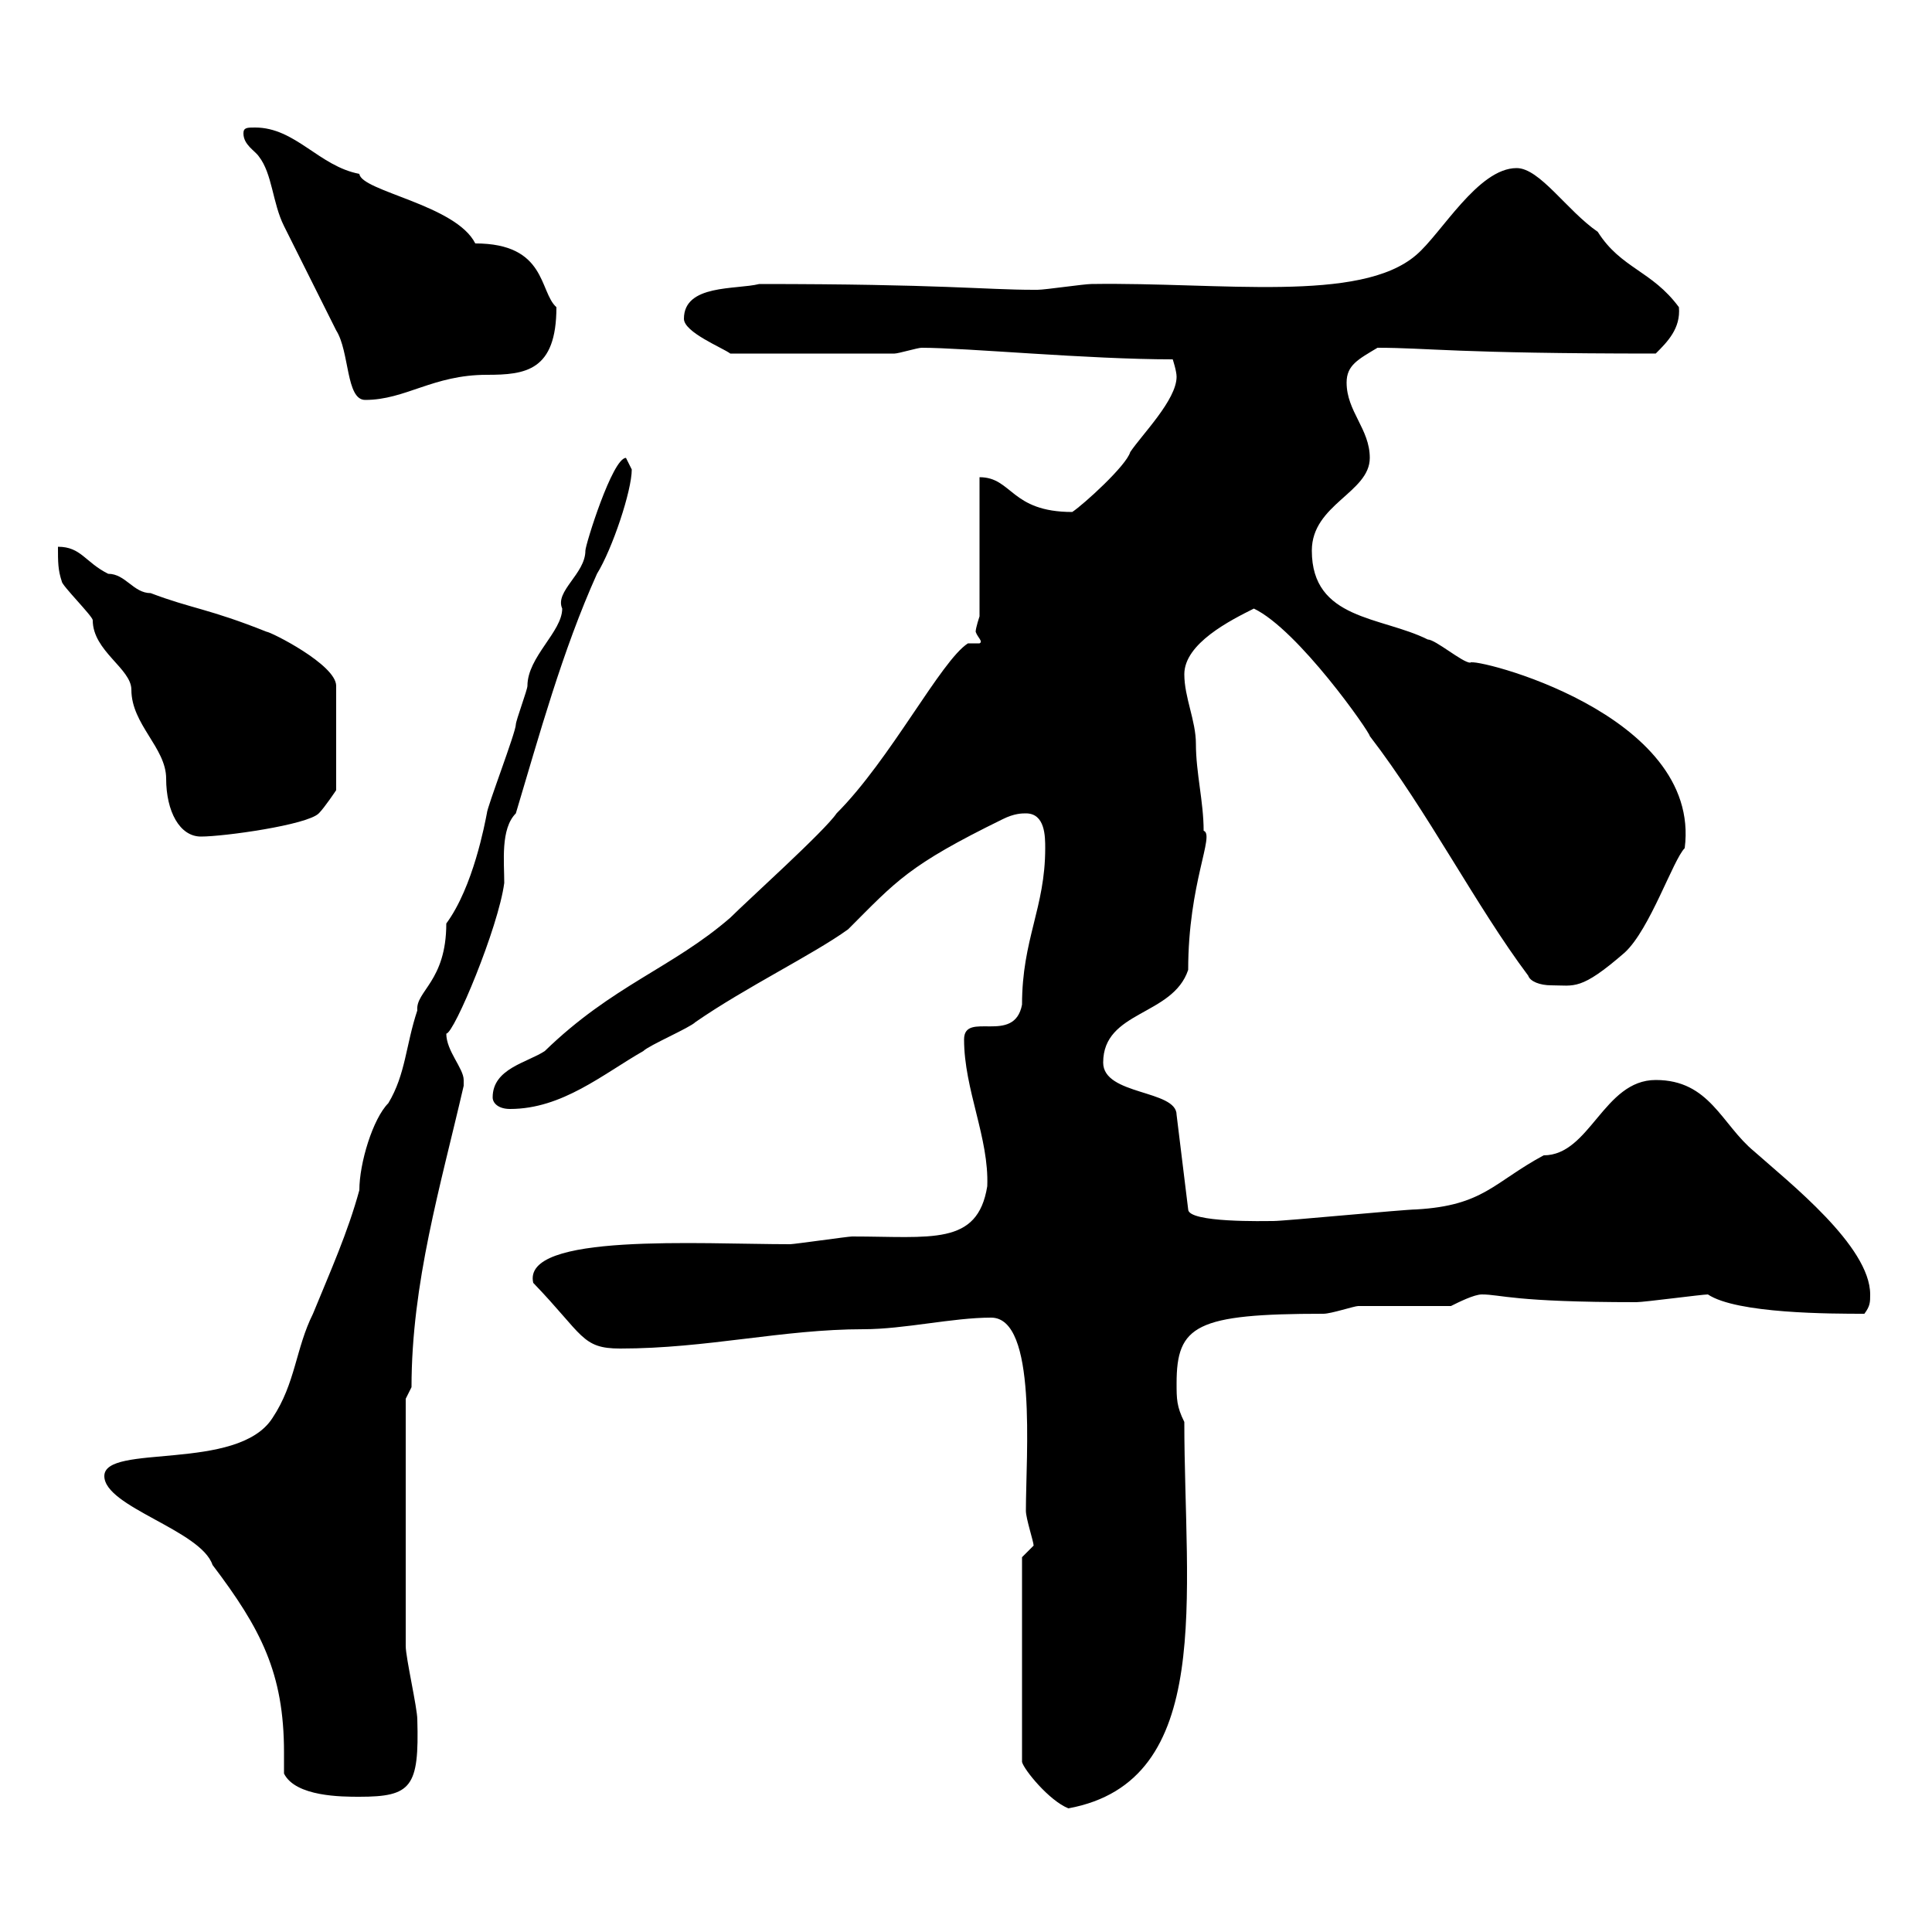<svg xmlns="http://www.w3.org/2000/svg" xmlns:xlink="http://www.w3.org/1999/xlink" width="300" height="300"><path d="M158.70 241.80L158.70 273.60C159 274.80 162.90 279.60 165.90 280.80C188.70 276.60 183.90 247.80 183.90 220.80C182.70 218.40 182.70 217.20 182.70 214.80C182.70 205.80 185.70 204 205.50 204C206.70 204 210.30 202.80 210.90 202.80C212.70 202.80 223.50 202.80 225.30 202.80C226.50 202.20 228.90 201 230.10 201C233.10 201 234.90 202.20 254.10 202.20C255.30 202.20 264.30 201 265.20 201C269.70 204 284.40 204 289.50 204C290.40 202.80 290.40 202.20 290.40 201C290.40 193.50 277.80 183.60 272.40 178.80C267.30 174.60 265.50 167.70 257.10 167.70C249 167.70 246.90 179.40 239.70 179.40C231.90 183.60 230.40 187.20 219.90 187.80C218.10 187.80 199.50 189.60 197.70 189.60C196.50 189.60 184.50 189.90 184.50 187.80L182.70 173.10C182.70 169.20 171.30 170.10 171.30 165C171.30 156.90 182.10 157.80 184.50 150.60C184.50 137.10 188.70 129.60 186.90 129C186.90 124.50 185.70 120 185.70 115.50C185.70 111.90 183.90 108.30 183.90 104.70C183.90 99.90 191.10 96.30 194.70 94.50C201.60 97.80 212.70 113.70 212.70 114.30C221.70 126 229.20 140.70 237.30 151.50C237.60 152.40 239.10 153 240.90 153C244.50 153 245.40 153.90 252.30 147.90C256.20 144.30 259.80 133.50 261.60 131.70C264.30 110.70 228.60 102 228.30 102.90C227.10 102.90 222.90 99.30 221.70 99.30C214.50 95.70 203.70 96.30 203.70 85.50C203.70 78.30 212.70 76.50 212.70 71.10C212.70 66.60 209.10 63.90 209.10 59.40C209.10 56.70 210.90 55.80 213.90 54C221.70 54 225.90 54.90 257.10 54.90C258.90 53.10 261 51 260.70 47.70C256.50 42 251.70 41.70 248.10 36C243.30 32.70 239.10 26.10 235.50 26.10C229.50 26.10 223.80 36.30 219.90 39.60C211.20 47.10 189.60 43.80 169.50 44.10C168.30 44.10 162.30 45 161.10 45C160.50 45 160.50 45 160.50 45C153 45 146.10 44.10 117.90 44.10C114.30 45 106.20 44.10 106.20 49.50C106.20 51.60 112.20 54 113.40 54.90L138.90 54.90C139.50 54.90 142.50 54 143.10 54C150 54 168.90 55.80 182.10 55.80C182.10 55.80 182.70 57.60 182.70 58.50C182.70 62.10 177.30 67.50 175.50 70.20C174.90 72.30 168.30 78.30 166.50 79.50C156.90 79.50 157.20 74.10 152.10 74.10L152.10 95.70C152.10 95.70 151.50 97.50 151.50 98.10C151.80 99 152.70 99.60 152.10 99.90L150.30 99.90C146.10 102.60 138.30 117.90 129.90 126.30C128.10 129 116.10 139.80 113.40 142.50C104.40 150.30 95.10 153 84.60 163.20C81.90 165 76.50 165.90 76.50 170.40C76.50 171.30 77.40 172.20 79.20 172.20C87.30 172.20 93.60 166.80 99.90 163.20C100.80 162.30 107.10 159.60 108 158.70C115.80 153.30 126.30 148.20 131.70 144.30C139.20 136.80 141 134.40 155.70 127.20C157.50 126.30 158.70 126.30 159.30 126.30C162.30 126.30 162.30 129.90 162.30 131.70C162.30 141 158.70 145.80 158.70 156C157.50 162.30 149.70 156.90 149.70 161.40C149.70 169.20 153.60 176.70 153.30 184.20C151.80 193.50 144.60 192 132.30 192C131.70 192 123.30 193.20 122.70 193.20C108.60 193.20 81 191.40 82.80 199.20C90.60 207.30 90.30 209.40 96.30 209.40C109.80 209.40 121.50 206.40 134.10 206.40C140.40 206.40 147.90 204.60 153.90 204.60C161.10 204.60 159.30 225.90 159.30 234.60C159.30 235.80 160.50 239.40 160.50 240ZM44.10 275.40C45.90 279 53.10 279 55.80 279C63.90 279 65.10 277.50 64.80 267C64.80 265.20 63 257.40 63 255.60L63 217.20L63.90 215.40C63.90 199.20 68.40 184.20 72 168.60C72 168.60 72 168.60 72 167.70C72 165.90 69.30 163.20 69.30 160.50C70.50 160.50 77.40 144 78.30 137.10C78.30 133.80 77.70 128.70 80.10 126.30C83.70 114.30 87.30 101.10 92.70 89.10C95.10 85.20 98.10 76.20 98.10 72.90C98.10 72.90 97.20 71.10 97.20 71.10C95.10 71.10 90.90 84.60 90.90 85.50C90.90 89.10 86.10 91.80 87.30 94.50C87.30 98.10 81.90 102 81.90 106.50C81.90 107.10 80.10 111.90 80.10 112.50C80.10 113.70 75.60 125.40 75.60 126.30C75.30 127.80 73.50 137.70 69.30 143.40C69.30 152.40 64.50 153.90 64.80 156.90C63 162.30 63 166.80 60.30 171.30C57.90 173.70 55.80 180.60 55.80 184.80C54 191.40 51.30 197.40 48.60 204C45.90 209.40 45.90 214.80 42.30 220.20C36.90 228.60 16.20 224.10 16.20 229.20C16.20 234 31.20 237.60 33 243C40.50 252.90 44.10 259.80 44.10 272.10C44.10 273 44.10 274.20 44.10 275.40ZM9 84.90C9 87.30 9 88.50 9.60 90.30C9.60 90.90 14.40 95.70 14.40 96.30C14.40 101.10 20.40 103.80 20.40 107.10C20.40 112.50 25.80 116.10 25.80 120.90C25.80 126 27.90 129.90 31.20 129.90C34.80 129.90 47.70 128.10 49.50 126.30C50.40 125.40 52.20 122.70 52.20 122.70L52.20 106.50C52.20 103.20 42 98.10 41.40 98.10C32.40 94.50 29.70 94.50 23.40 92.10C20.70 92.10 19.50 89.10 16.80 89.10C13.20 87.30 12.60 84.90 9 84.90ZM37.80 20.70C37.80 22.50 39.60 23.40 40.20 24.30C42.30 27 42.30 31.50 44.10 35.10C45 36.90 51.30 49.50 52.20 51.30C54.30 54.60 53.70 62.10 56.70 62.10C63 62.10 67.20 58.20 75.60 58.20C81.60 58.20 86.40 57.60 86.40 47.70C83.70 45.30 84.90 37.80 73.80 37.80C70.80 31.80 56.10 29.70 55.80 27C49.50 25.80 45.90 19.80 39.60 19.80C38.40 19.80 37.80 19.80 37.80 20.70Z"/></svg>